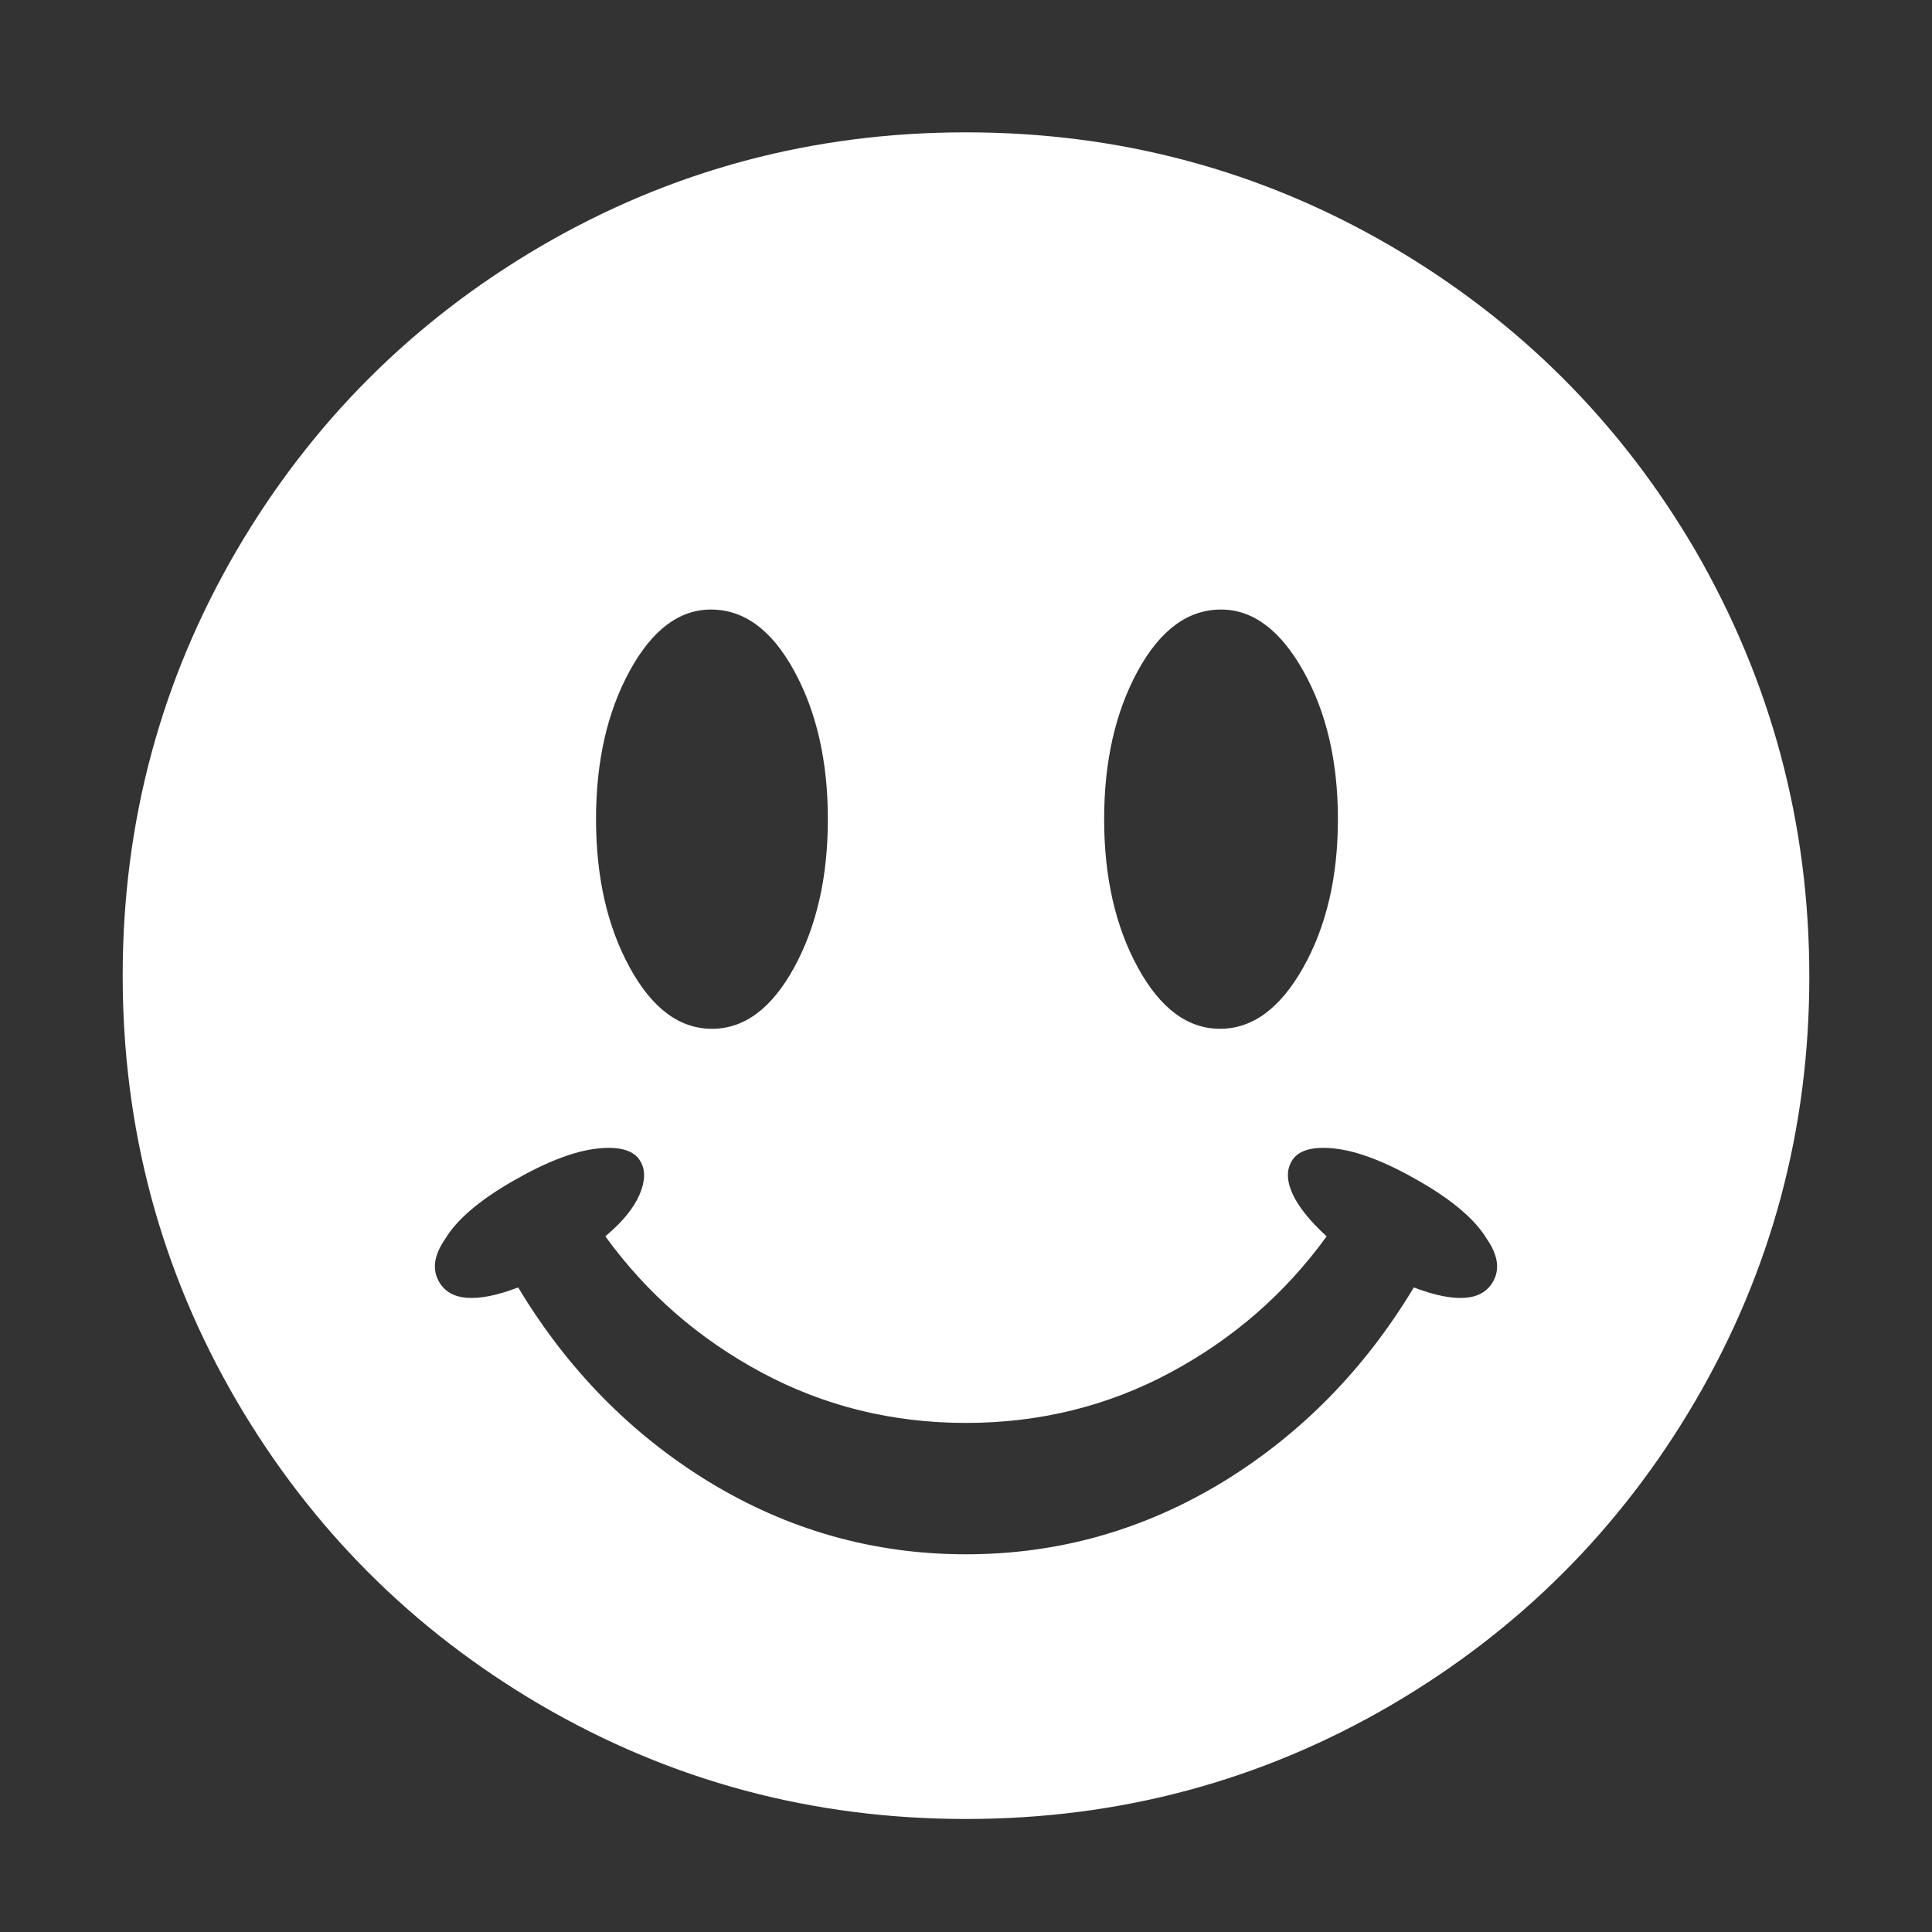 <svg xmlns="http://www.w3.org/2000/svg" fill="#ffffff" width="800px" height="800px" viewBox="0 0 1000 1000" stroke="#ffffff"><rect x="0" y="0" width="1000" height="1000" fill="#333333" stroke="none"/><g id="SVGRepo_bgCarrier" stroke-width="0"></g><g id="SVGRepo_tracerCarrier" stroke-linecap="round" stroke-linejoin="round"></g><g id="SVGRepo_iconCarrier"><path d="M500 69q-119 0-220 59-99 58-157 157-59 101-59 220t59 220q58 99 157 157 101 59 220 59t220-59q99-58 157-157 59-101 59-219.5T877 285q-58-99-157-157-101-59-220-59zm132 246q25 0 43 32t18 77-18 77-43.5 32-43-32-17.5-77 17.5-77 43.5-32zm-264 0q26 0 43.5 32t17.5 77-17.5 77-43 32-43-32-17.5-77 17.5-77 42.5-32zm405 349q-9 15-41 3-38 63-98 100-62 38-134 38t-134-38q-60-37-98-100-32 12-41-3-6-10 3-23 9-15 35-30t44-17 23 7q4 7-.5 17.5T314 640q32 44 80.5 70T500 736t105.5-26 80.5-70q-13-12-17.5-22t-.5-17q5-9 23-7t44 17 35 30q9 13 3 23z"></path></g></svg>